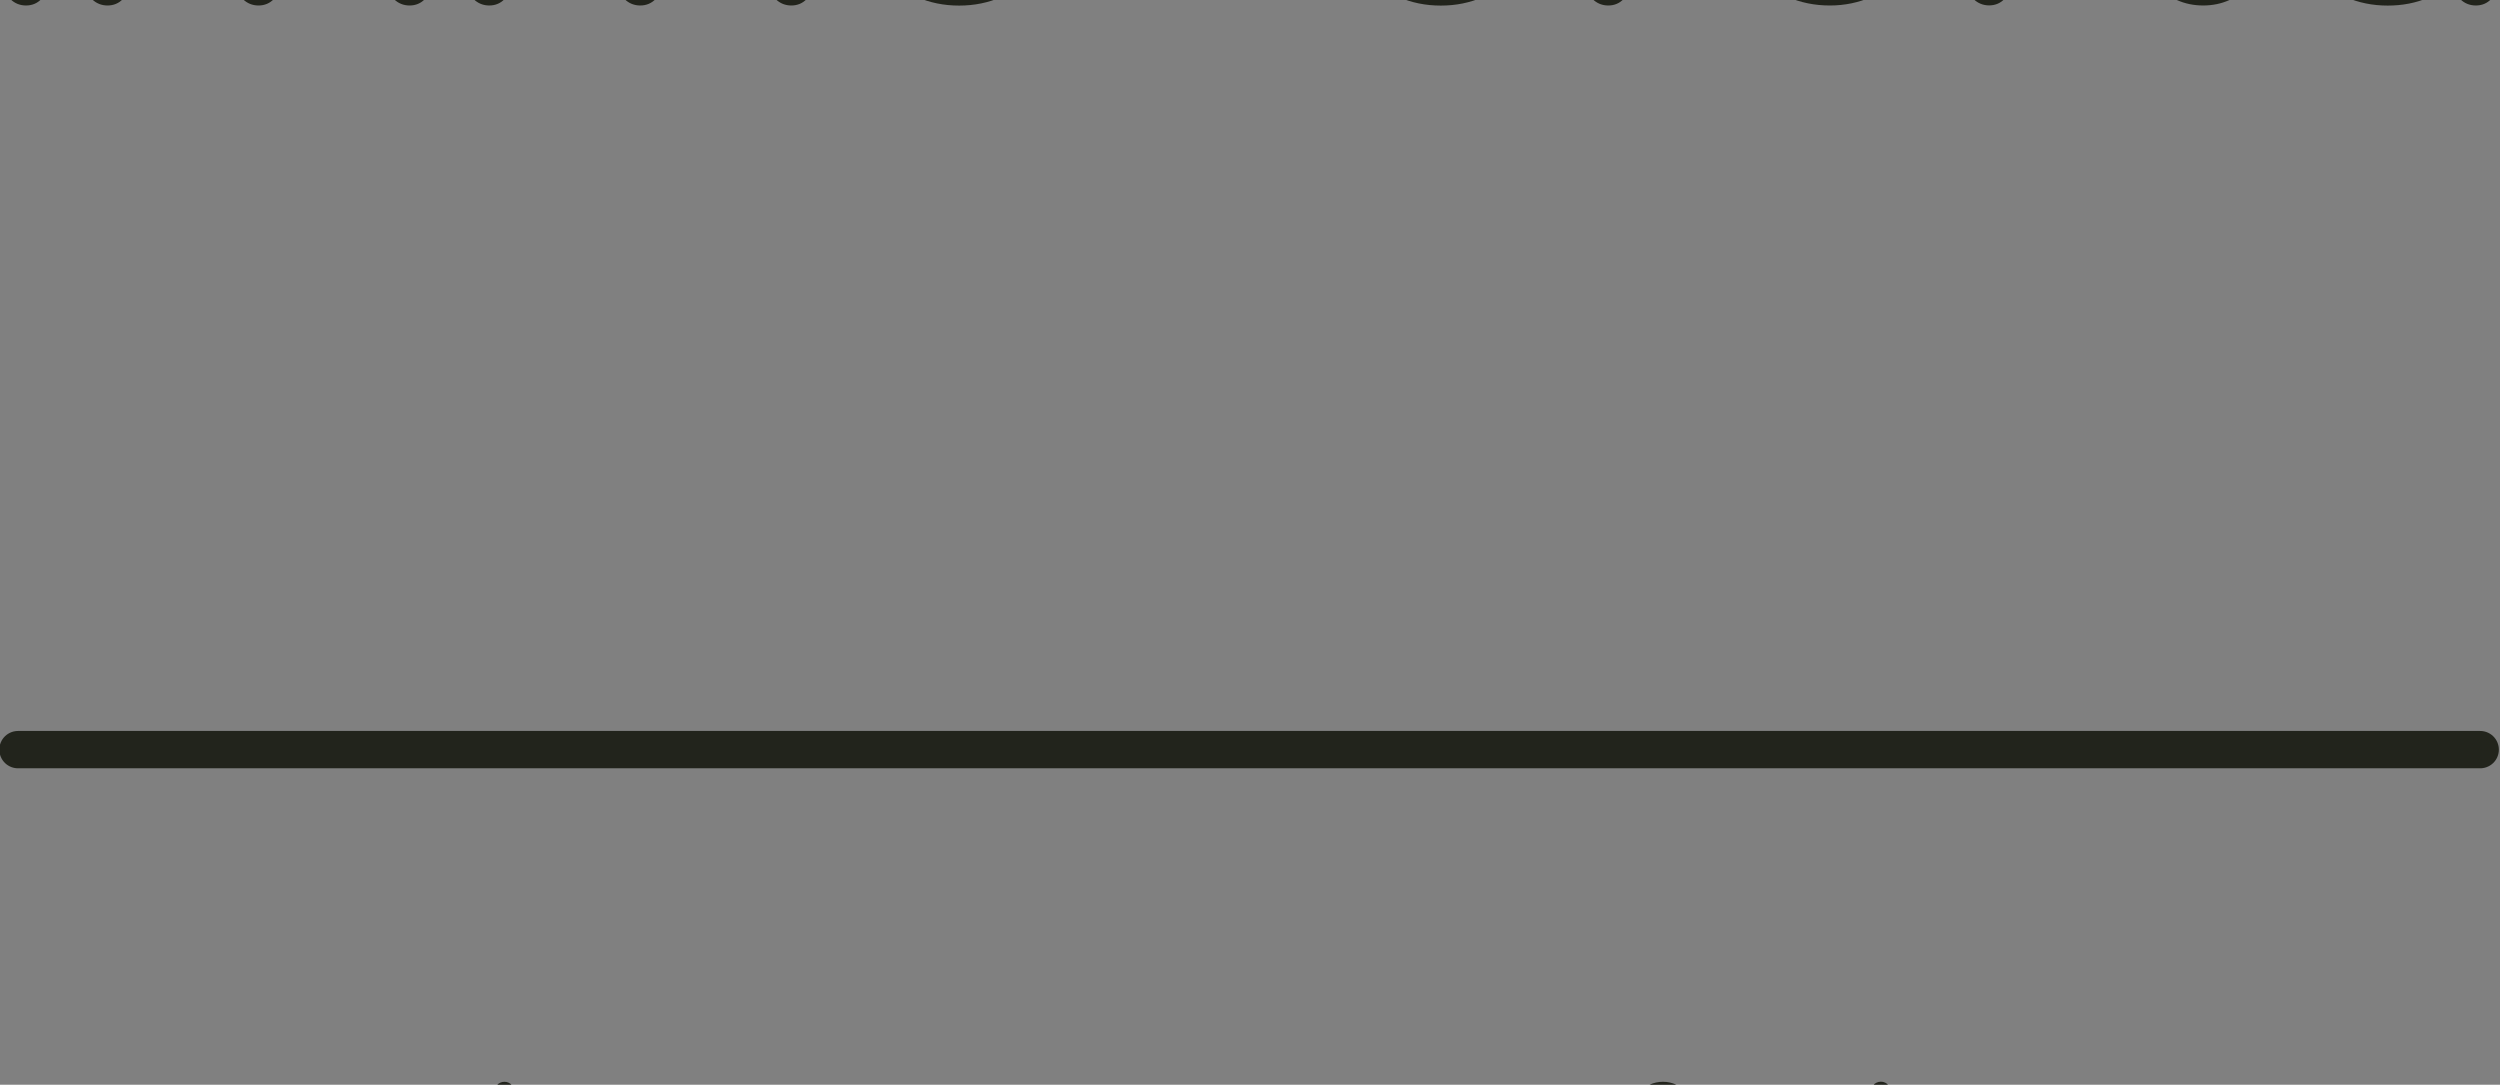 <svg id="eTiJNutWv7b1" xmlns="http://www.w3.org/2000/svg" xmlns:xlink="http://www.w3.org/1999/xlink"
  viewBox="0 0 26.253 11.391" shape-rendering="geometricPrecision" text-rendering="geometricPrecision"
  project-id="6c6234ae90094738847c471468c90f58" export-id="094099729e024e098fcb231857819b83" cached="false">
  <rect x="0" y="0" width="26.253" height="11.391" fill="#808080" stroke="none"/>
  <style>
    <![CDATA[
    #eTiJNutWv7b3_tr {
      animation: eTiJNutWv7b3_tr__tr 3000ms linear 1 normal forwards
    }

    @keyframes eTiJNutWv7b3_tr__tr {
      0% {
        transform: translate(105.335px, 52.215px) rotate(0deg)
      }

      43.333% {
        transform: translate(105.335px, 52.215px) rotate(0deg)
      }

      100% {
        transform: translate(105.335px, 52.215px) rotate(0deg)
      }
    }

    #eTiJNutWv7b4_to {
      animation: eTiJNutWv7b4_to__to 3000ms linear 1 normal forwards
    }

    @keyframes eTiJNutWv7b4_to__to {
      0% {
        transform: translate(86.521px, 47.895px)
      }

      100% {
        transform: translate(105.347px, 47.895px)
      }
    }

    #eTiJNutWv7b5_to {
      animation: eTiJNutWv7b5_to__to 3000ms linear 1 normal forwards
    }

    @keyframes eTiJNutWv7b5_to__to {
      0% {
        transform: translate(105.344px, 40.426px)
      }

      100% {
        transform: translate(105.422px, 47.896px)
      }
    }

    #eTiJNutWv7b17_to {
      animation: eTiJNutWv7b17_to__to 3000ms linear 1 normal forwards
    }

    @keyframes eTiJNutWv7b17_to__to {
      0% {
        transform: translate(105.767px, 54.812px)
      }

      100% {
        transform: translate(105.675px, 51.906px)
      }
    }

    #eTiJNutWv7b38_tr {
      animation: eTiJNutWv7b38_tr__tr 3000ms linear 1 normal forwards
    }

    @keyframes eTiJNutWv7b38_tr__tr {
      0% {
        transform: translate(135.338px, 207.039px) rotate(720deg);
        animation-timing-function: cubic-bezier(0.415, 0.08, 0.115, 0.955)
      }

      100% {
        transform: translate(135.338px, 207.039px) rotate(439.481deg)
      }
    }

    #eTiJNutWv7b38 {
      animation: eTiJNutWv7b38_f_p 3000ms linear 1 normal forwards
    }

    @keyframes eTiJNutWv7b38_f_p {
      0% {
        fill: #d2dbed
      }

      100% {
        fill: #d2dbed
      }
    }

    #eTiJNutWv7b39_tr {
      animation: eTiJNutWv7b39_tr__tr 3000ms linear 1 normal forwards
    }

    @keyframes eTiJNutWv7b39_tr__tr {
      0% {
        transform: translate(11.12px, 29.9px) rotate(-720deg);
        animation-timing-function: cubic-bezier(0.415, 0.08, 0.115, 0.955)
      }

      100% {
        transform: translate(11.12px, 29.9px) rotate(-439.481deg)
      }
    }
    ]]>
  </style>
  <defs>
    <linearGradient id="eTiJNutWv7b32-fill" x1="0.5" y1="0" x2="0.5" y2="1" spreadMethod="pad"
      gradientUnits="objectBoundingBox" gradientTransform="translate(0 0)">
      <stop id="eTiJNutWv7b32-fill-0" offset="0%" stop-color="rgba(255,255,255,0)" />
      <stop id="eTiJNutWv7b32-fill-1" offset="100%" stop-color="#010022" />
    </linearGradient>
  </defs>
  <g transform="translate(-92.218-42.2)">
    <g id="eTiJNutWv7b3_tr" transform="translate(105.335,52.215) rotate(0)">
      <path d="M92.407,50.072h25.856" transform="translate(-105.335,-52.215)" fill="#22241c"
        stroke="#22241c" stroke-width="0.392" stroke-linecap="round" />
    </g>
    <g id="eTiJNutWv7b4_to" transform="translate(86.521,47.895)">
      <path
        d="M105.344,42.2c-3.132,0-5.696,2.563-5.696,5.696s2.564,5.696,5.696,5.696c2.063,0,3.556-.727,4.555-2.382.212-.352,1.099,2.586,1.118,2.168.032-.704.022-4.851.022-5.481c0-3.132-2.563-5.696-5.696-5.696Zm0,2.275c1.903,0,3.42,1.518,3.42,3.42s-1.518,3.42-3.42,3.42-3.421-1.518-3.421-3.42s1.518-3.42,3.421-3.42Z"
        transform="translate(-105.344,-47.895)" fill="#22241c" stroke-width="2.275" />
    </g>
    <g id="eTiJNutWv7b5_to" transform="translate(105.344,40.426)">
      <g transform="scale(0.965,1.036) translate(-109.174,-46.229)">
        <path
          d="M96.002,44.805q.059.059.059.146t-.059.146-.146.059-.146-.059-.059-.146.059-.146.146-.059.146.059Zm-.329,2.953v-1.917q0-.078.05-.128.055-.055.132-.055t.128.055q.055.05.055.128v1.917q0,.078-.055.132-.05.05-.128.05t-.132-.05q-.05-.055-.05-.132Z"
          fill="#fff" stroke="#22241c" stroke-width="0.114" />
        <path
          d="M99.846,47.758v-1.095q0-.265-.187-.452t-.452-.187-.452.187-.187.452v1.095q0,.078-.055.132-.05.05-.128.05t-.132-.05q-.05-.055-.05-.132v-1.095q0-.265-.187-.452t-.452-.187-.452.187-.187.452v1.095q0,.078-.055.132-.05.05-.128.05t-.132-.05q-.05-.055-.05-.132v-1.917q0-.078.05-.128.055-.055.132-.055t.128.055q.055.05.055.128v.046q.288-.228.639-.228.251,0,.466.114t.356.315q.141-.201.356-.315t.466-.114q.411,0,.707.297t.297.707v1.095q0,.078-.055.132-.05.05-.128.05t-.132-.05q-.05-.055-.05-.132Z"
          fill="#fff" stroke="#22241c" stroke-width="0.114" />
        <path
          d="M104,47.758v-1.095q0-.265-.187-.452t-.452-.187-.452.187-.187.452v1.095q0,.078-.055.132-.05.05-.128.05t-.132-.05q-.05-.055-.05-.132v-1.095q0-.265-.187-.452t-.452-.187-.452.187-.187.452v1.095q0,.078-.055.132-.05.05-.128.05t-.132-.05q-.05-.055-.05-.132v-1.917q0-.078.05-.128.055-.055.132-.055t.128.055q.055.05.055.128v.046q.288-.228.639-.228.251,0,.466.114t.356.315q.141-.201.356-.315t.466-.114q.411,0,.707.297t.297.707v1.095q0,.078-.055.132-.05.05-.128.05t-.132-.05q-.05-.055-.05-.132Z"
          fill="#fff" stroke="#22241c" stroke-width="0.114" />
        <path
          d="M106.817,47.608q-.333.333-.808.333t-.808-.333-.333-.808.333-.808.808-.333.808.333.333.808-.333.808Zm-1.356-.26q.228.228.548.228t.548-.228.228-.548-.228-.548-.548-.228-.548.228-.228.548.228.548Z"
          fill="#fff" stroke="#22241c" stroke-width="0.114" />
        <path
          d="M109.43,46.982h-1.597q-.078,0-.132-.05-.05-.055-.05-.132t.05-.128q.055-.055.132-.055h1.597q.078,0,.128.055.055.05.055.128t-.055.132q-.05.05-.128.05Z"
          fill="#fff" stroke="#22241c" stroke-width="0.114" />
        <path
          d="M112.059,47.608q-.333.333-.808.333t-.808-.333-.333-.808.333-.808.808-.333.808.333.333.808-.333.808Zm-1.356-.26q.228.228.548.228t.548-.228.228-.548-.228-.548-.548-.228-.548.228-.228.548.228.548Z"
          fill="#fff" stroke="#22241c" stroke-width="0.114" />
        <path
          d="M113.256,46.024v1.734q0,.078-.055.132-.05.05-.128.05t-.132-.05q-.05-.055-.05-.132v-2.556q0-.283.201-.484t.484-.201.484.201q.055.055.055.132q0,.073-.055.128-.055.05-.132.05-.073,0-.123-.05-.096-.096-.228-.096t-.228.096q-.091.091-.091.224v.456h.675q.078,0,.128.055.055.05.055.128t-.055.132q-.05.05-.128.05l-.675-0Z"
          fill="#fff" stroke="#22241c" stroke-width="0.114" />
        <path
          d="M116.444,46.982h-1.712q.064.26.269.429.21.164.484.164.319,0,.548-.228.055-.05.128-.05.078,0,.132.05.05.055.05.132q0,.073-.05.128-.347.333-.808.333-.475,0-.808-.333t-.333-.808.333-.808.808-.333.808.333.333.808q0,.078-.055.132-.05.05-.128.05Zm-1.712-.365h1.506q-.064-.26-.274-.424-.21-.169-.479-.169-.274,0-.484.169-.205.164-.269.424Z"
          fill="#fff" stroke="#22241c" stroke-width="0.114" />
        <path
          d="M117.036,47.758v-1.917q0-.078.05-.128.055-.055.132-.055t.128.055q.055.05.055.128v.123q.319-.306.776-.306.078,0,.128.055.055.05.055.128t-.055.132q-.05.05-.128.05-.319,0-.548.228t-.228.548v.958q0,.078-.055.132-.05.05-.128.05t-.132-.05q-.05-.055-.05-.132Z"
          fill="#fff" stroke="#22241c" stroke-width="0.114" />
        <path
          d="M119.229,46.024v1.232q0,.132.091.228.096.091.228.091t.228-.096q.05-.05.123-.05.078,0,.132.05.055.055.055.132q0,.073-.055.128-.201.201-.484.201t-.484-.201-.201-.484v-2.328q0-.078.05-.128.055-.055.132-.055t.128.055q.055.05.055.128v.73h.502q.078,0,.128.055.055.05.055.128t-.055.132q-.05.05-.128.05l-.502 0Z"
          fill="#fff" stroke="#22241c" stroke-width="0.114" />
        <path
          d="M122.332,47.758v-.123q-.32.306-.776.306-.475,0-.808-.333t-.333-.808.333-.808.808-.333.808.333.333.808v.958q0,.078-.055.132-.05.05-.128.05t-.132-.05q-.05-.055-.05-.132Zm-1.324-.411q.228.228.548.228t.548-.228.228-.548-.228-.548-.548-.228-.548.228-.228.548.228.548Z"
          fill="#fff" stroke="#22241c" stroke-width="0.114" />
      </g>
    </g>
    <g id="eTiJNutWv7b17_to" transform="translate(105.767,54.812)">
      <g transform="scale(0.95,1.052) translate(-111.023,-49.16)">
        <path
          d="M101.317,49.647v-1.346h-.397q-.04,0-.065-.026-.025-.028-.025-.067t.025-.065q.025-.028.065-.028h.977q.04,0,.065.028.028.026.028.065t-.028.067q-.025.026-.065.026h-.395v1.346q0,.039-.028.067-.025.026-.065.026t-.067-.026q-.025-.028-.025-.067Z"
          fill="#fff" stroke="#22241c" stroke-width="0.058" />
        <path
          d="M103.218,49.647v-.487q0-.162-.116-.278t-.278-.116-.278.116-.116.278v.487q0,.039-.028.067-.025.026-.065.026-.039,0-.067-.026-.025-.028-.025-.067v-1.555q0-.039.025-.065.028-.028.067-.028t.065.028q.028.026.028.065v.643q.162-.155.395-.155.241,0,.411.169t.169.411v.487q0,.039-.028.067-.025.026-.065.026-.039,0-.067-.026-.025-.028-.025-.067Z"
          fill="#fff" stroke="#22241c" stroke-width="0.058" />
        <path
          d="M104.68,49.253h-.87q.033.132.137.218.107.084.246.084.162,0,.278-.116.028-.026.065-.026.04,0,.067.026.025.028.025.067q0,.037-.025.065-.176.169-.411.169-.241,0-.411-.169t-.169-.411.169-.411.411-.169.411.169.169.411q0,.039-.028.067-.025.026-.065.026Zm-.87-.186h.766q-.033-.132-.139-.216-.107-.086-.244-.086-.139,0-.246.086-.104.084-.137.216Z"
          fill="#fff" stroke="#22241c" stroke-width="0.058" />
        <path
          d="M106.023,49.585v.643q0,.039-.028.065-.025.028-.065.028t-.067-.028q-.025-.026-.025-.065v-1.067-.487q0-.039.025-.065.028-.028.067-.028.04,0,.065.028.028.026.028.065v.063q.162-.155.395-.155.241,0,.411.169t.169.411-.169.411-.411.169q-.232,0-.395-.155Zm.116-.146q.116.116.278.116t.278-.116.116-.278-.116-.278-.278-.116-.278.116-.116.278.116.278Z"
          fill="#fff" stroke="#22241c" stroke-width="0.058" />
        <path
          d="M108.198,49.571q-.169.169-.411.169t-.411-.169-.169-.411.169-.411.411-.169.411.169.169.411-.169.411Zm-.689-.132q.116.116.278.116t.278-.116.116-.278-.116-.278-.278-.116-.278.116-.116.278.116.278Z"
          fill="#fff" stroke="#22241c" stroke-width="0.058" />
        <path
          d="M109.563,49.691l-.244-.453-.244.453q-.028.049-.081.049-.06,0-.088-.06l-.369-.975q-.014-.035,0-.07.016-.035.053-.049.035-.014.07.002.035.014.049.051l.299.784.23-.425q.005-.009.019-.023.035-.026.063-.026t.063.026q.014.014.019.023l.23.425.299-.784q.012-.037.046-.051.037-.016.072-.002.037.014.051.049.016.035.002.07l-.369.975q-.028.06-.088.06-.053,0-.081-.049h0Z"
          fill="#fff" stroke="#22241c" stroke-width="0.058" />
        <path
          d="M111.338,49.253h-.87q.033.132.137.218.107.084.246.084.162,0,.278-.116.028-.026.065-.026.04,0,.067.026.025.028.025.067q0,.037-.025.065-.176.169-.411.169-.241,0-.411-.169t-.169-.411.169-.411.411-.169.411.169.169.411q0,.039-.028.067-.025.026-.065.026Zm-.87-.186h.766q-.033-.132-.139-.216-.107-.086-.244-.086-.139,0-.246.086-.104.084-.137.216Z"
          fill="#fff" stroke="#22241c" stroke-width="0.058" />
        <path
          d="M111.639,49.647v-.975q0-.039.025-.065.028-.028.067-.028.04,0,.065.028.028.026.028.065v.063q.162-.155.395-.155.04,0,.065.028.028.026.028.065t-.028.067q-.025.026-.065.026-.162,0-.278.116t-.116.278v.487q0,.039-.028.067-.025.026-.065.026t-.067-.026q-.025-.028-.025-.067Z"
          fill="#fff" stroke="#22241c" stroke-width="0.058" />
        <path
          d="M114.371,49.571q-.169.169-.411.169t-.411-.169-.169-.411.169-.411.411-.169.411.169.169.411-.169.411Zm-.689-.132q.116.116.278.116t.278-.116.116-.278-.116-.278-.278-.116-.278.116-.116.278.116.278Z"
          fill="#fff" stroke="#22241c" stroke-width="0.058" />
        <path
          d="M114.98,48.765v.882q0,.039-.028.067-.025.026-.065.026t-.067-.026q-.025-.028-.025-.067v-1.3q0-.144.102-.246t.246-.102.246.102q.028.028.028.067q0,.037-.028.065-.028.026-.067.026-.037,0-.063-.026-.049-.049-.116-.049t-.116.049q-.046.046-.046.114v.232h.343q.04,0,.065.028.028.026.028.065t-.028.067q-.025.026-.065.026l-.343-0Z"
          fill="#fff" stroke="#22241c" stroke-width="0.058" />
        <path
          d="M117.645,49.16v.487q0,.039-.028.067-.025.026-.065.026t-.067-.026q-.025-.028-.025-.067v-.063q-.162.155-.395.155-.241,0-.411-.169t-.169-.411.169-.411.411-.169q.232,0,.395.155v-.643q0-.039.025-.065.028-.028.067-.028t.065.028q.028.026.028.065v1.067Zm-.859.278q.116.116.278.116t.278-.116.116-.278-.116-.278-.278-.116-.278.116-.116.278.116.278Z"
          fill="#fff" stroke="#22241c" stroke-width="0.058" />
        <path
          d="M118.828,49.647v-.063q-.162.155-.395.155-.241,0-.411-.169t-.169-.411.169-.411.411-.169.411.169.169.411v.487q0,.039-.028.067-.025.026-.065.026t-.067-.026q-.025-.028-.025-.067Zm-.673-.209q.116.116.278.116t.278-.116.116-.278-.116-.278-.278-.116-.278.116-.116.278.116.278Z"
          fill="#fff" stroke="#22241c" stroke-width="0.058" />
        <path
          d="M119.453,48.765v.627q0,.067.046.116.049.046.116.046t.116-.049q.025-.026.063-.026.04,0,.067.026.028.028.028.067q0,.037-.028.065-.102.102-.246.102t-.246-.102-.102-.246v-1.184q0-.039.025-.065.028-.028.067-.028.04,0,.065.028.028.026.028.065v.371h.255q.04,0,.065.028.028.026.028.065t-.028.067q-.025.026-.065.026l-.255-0Z"
          fill="#fff" stroke="#22241c" stroke-width="0.058" />
        <path
          d="M121.031,49.647v-.063q-.162.155-.395.155-.241,0-.411-.169t-.169-.411.169-.411.411-.169.411.169.169.411v.487q0,.039-.028.067-.025.026-.065.026t-.067-.026q-.025-.028-.025-.067Zm-.673-.209q.116.116.278.116t.278-.116.116-.278-.116-.278-.278-.116-.278.116-.116.278.116.278Z"
          fill="#fff" stroke="#22241c" stroke-width="0.058" />
      </g>
    </g>
  </g>
</svg>